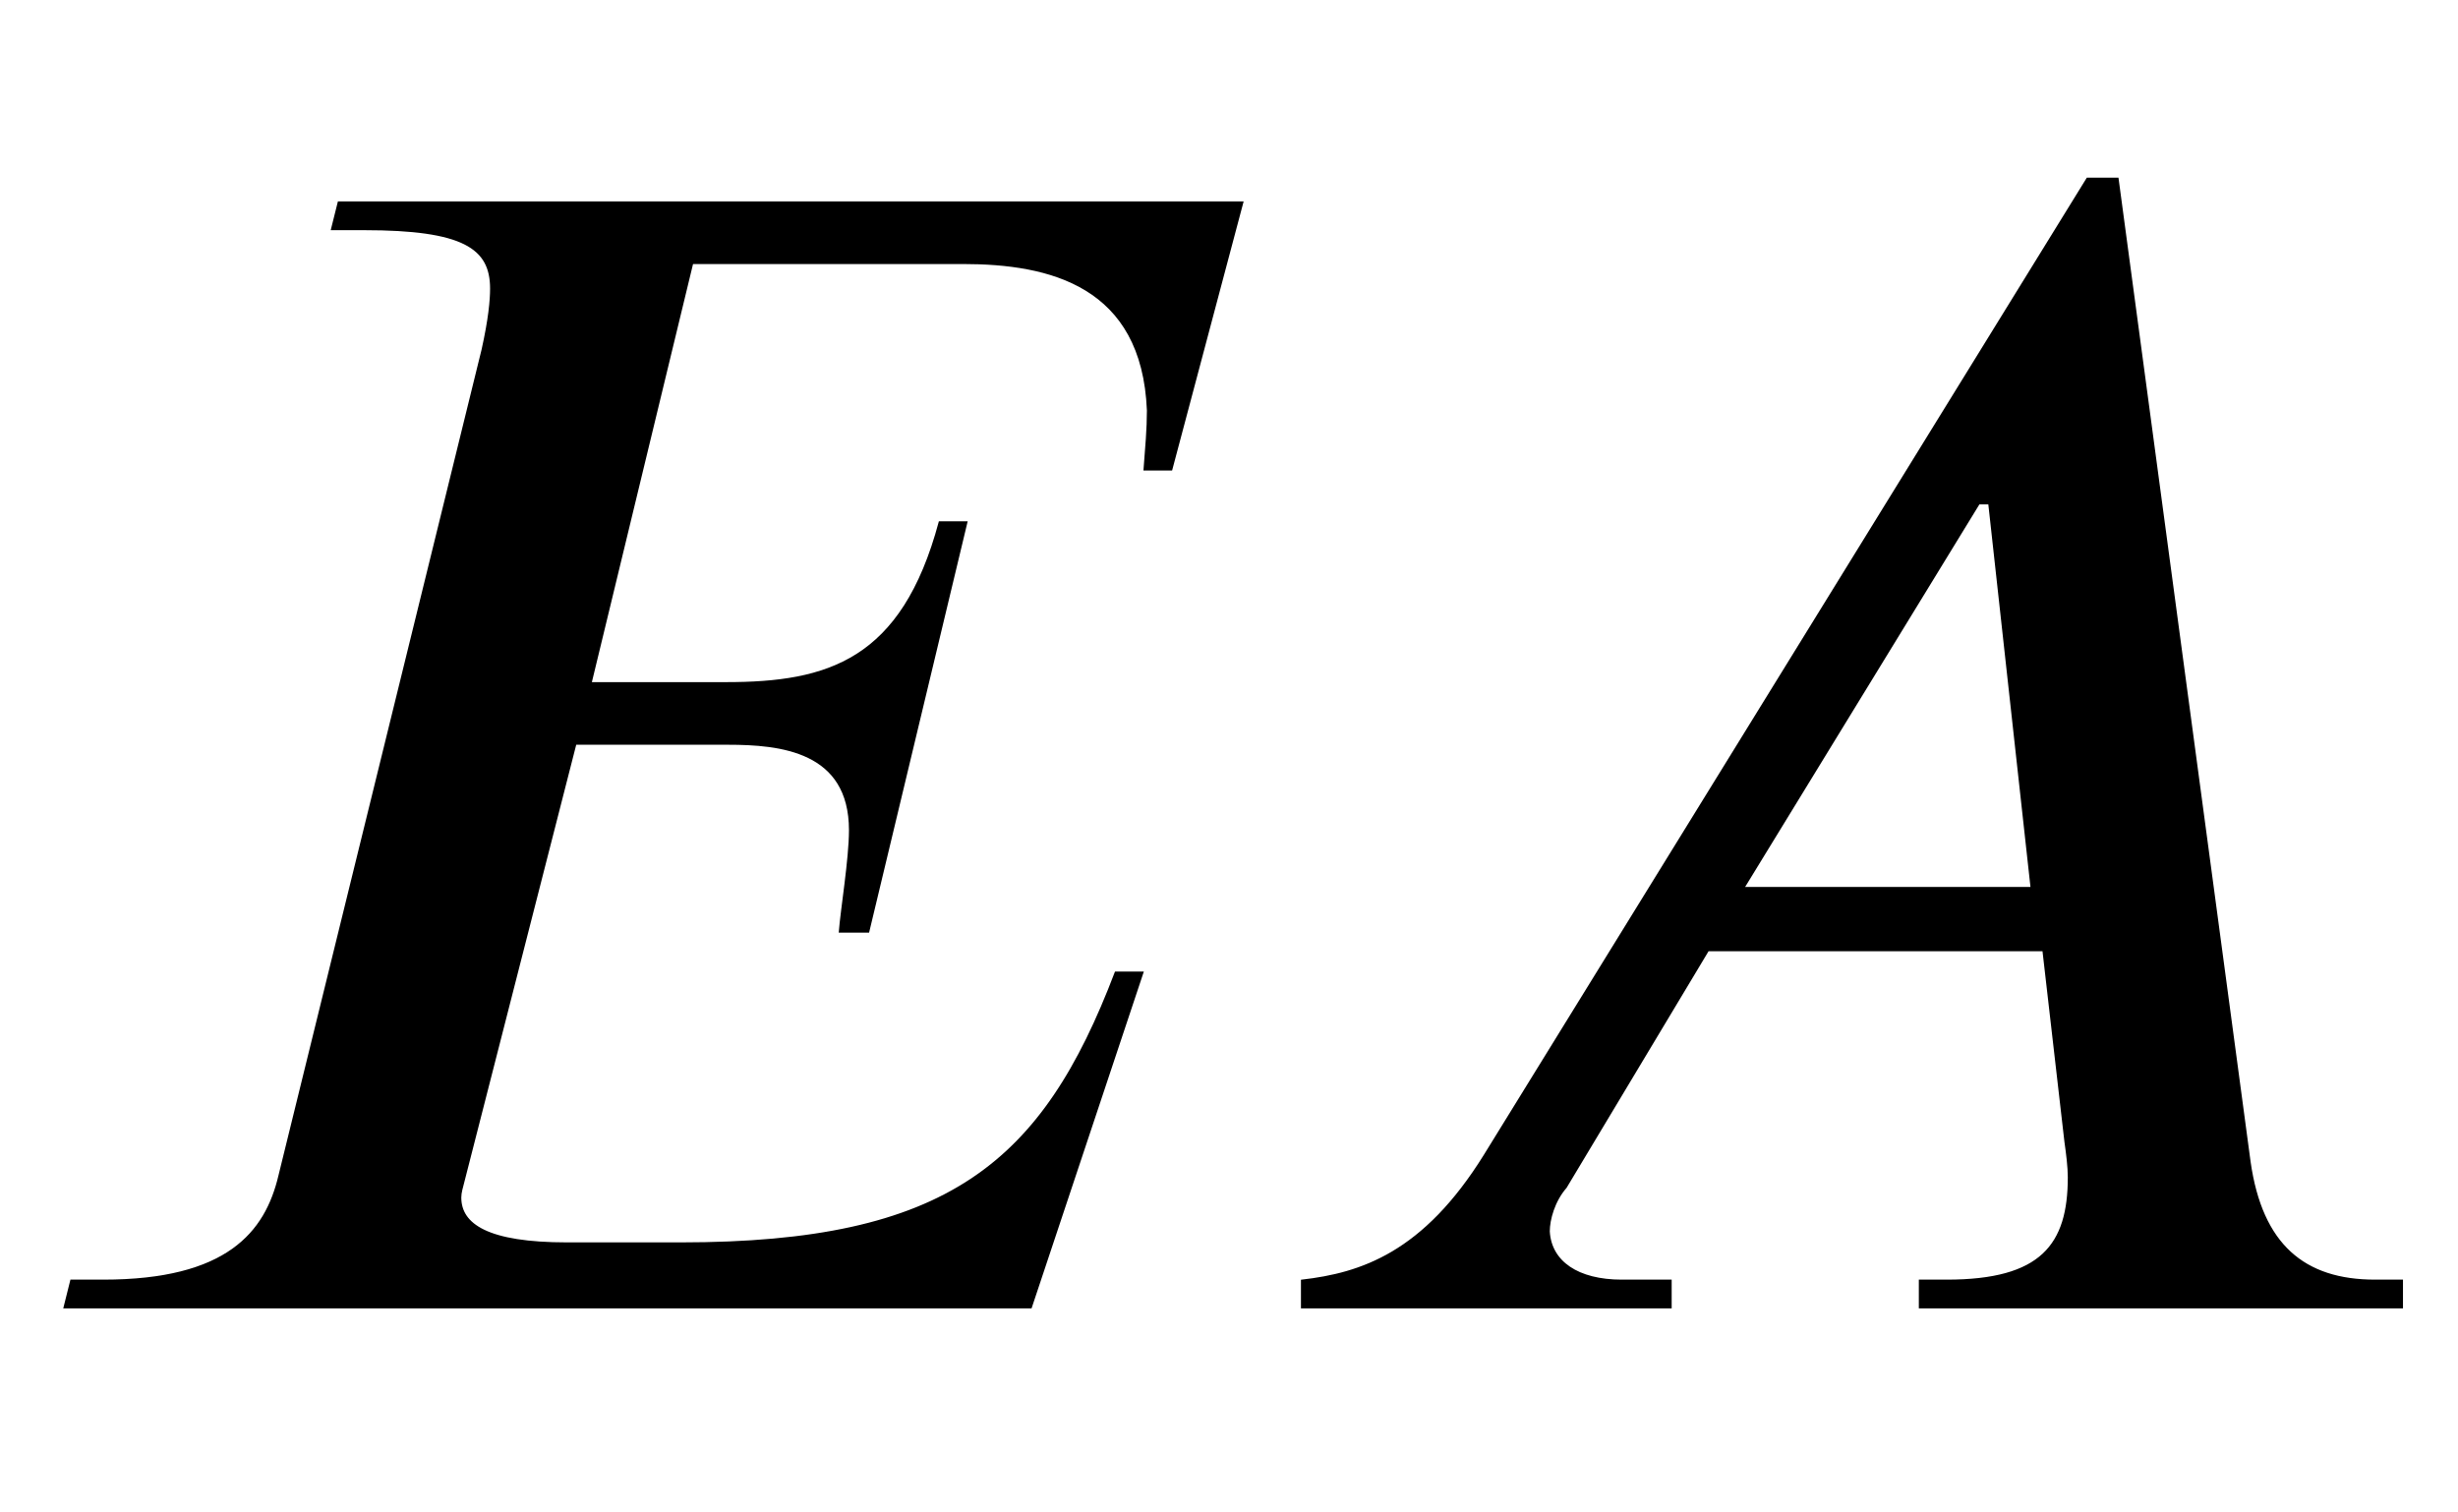 <svg xmlns="http://www.w3.org/2000/svg" xmlns:xlink="http://www.w3.org/1999/xlink" data-style="vertical-align:-.28ex" width="3.372ex" height="2.074ex" aria-labelledby="MathJax-SVG-1-Title" viewBox="0 -772.4 1452 892.9"><defs aria-hidden="true"><path id="a" stroke-width="1" d="M734 653l-42-158h-16c1 13 2 24 2 35-3 74-58 87-109 87H409l-60-248h80c60 0 104 13 126 95h16l-58-242h-17c1 13 6 43 6 60 0 47-41 51-72 51h-90L274 75c-1-4-2-7-2-10 0-16 16-27 63-27h67c158 0 214 47 257 160h16L609 0H38l4 16h19c73 0 96 28 104 62l120 488c4 18 5 29 5 36 0 24-16 35-75 35h-19l4 16h534z"/><path id="b" stroke-width="1" d="M685 0H400v16h16c56 0 72 21 72 61 0 6-1 14-2 21l-13 113H275L191 71c-7-8-10-19-10-26 1-18 17-29 43-29h29V0H35v16c35 4 72 16 108 74l356 577h18l78-581c7-49 32-70 74-70h16V0zM466 248l-25 227h-6L296 248h170z"/></defs><g fill="currentColor" stroke="currentColor" stroke-width="0" aria-hidden="true" transform="scale(1 -1)"><use xlink:href="#a"/><use x="734" xlink:href="#b"/></g></svg>